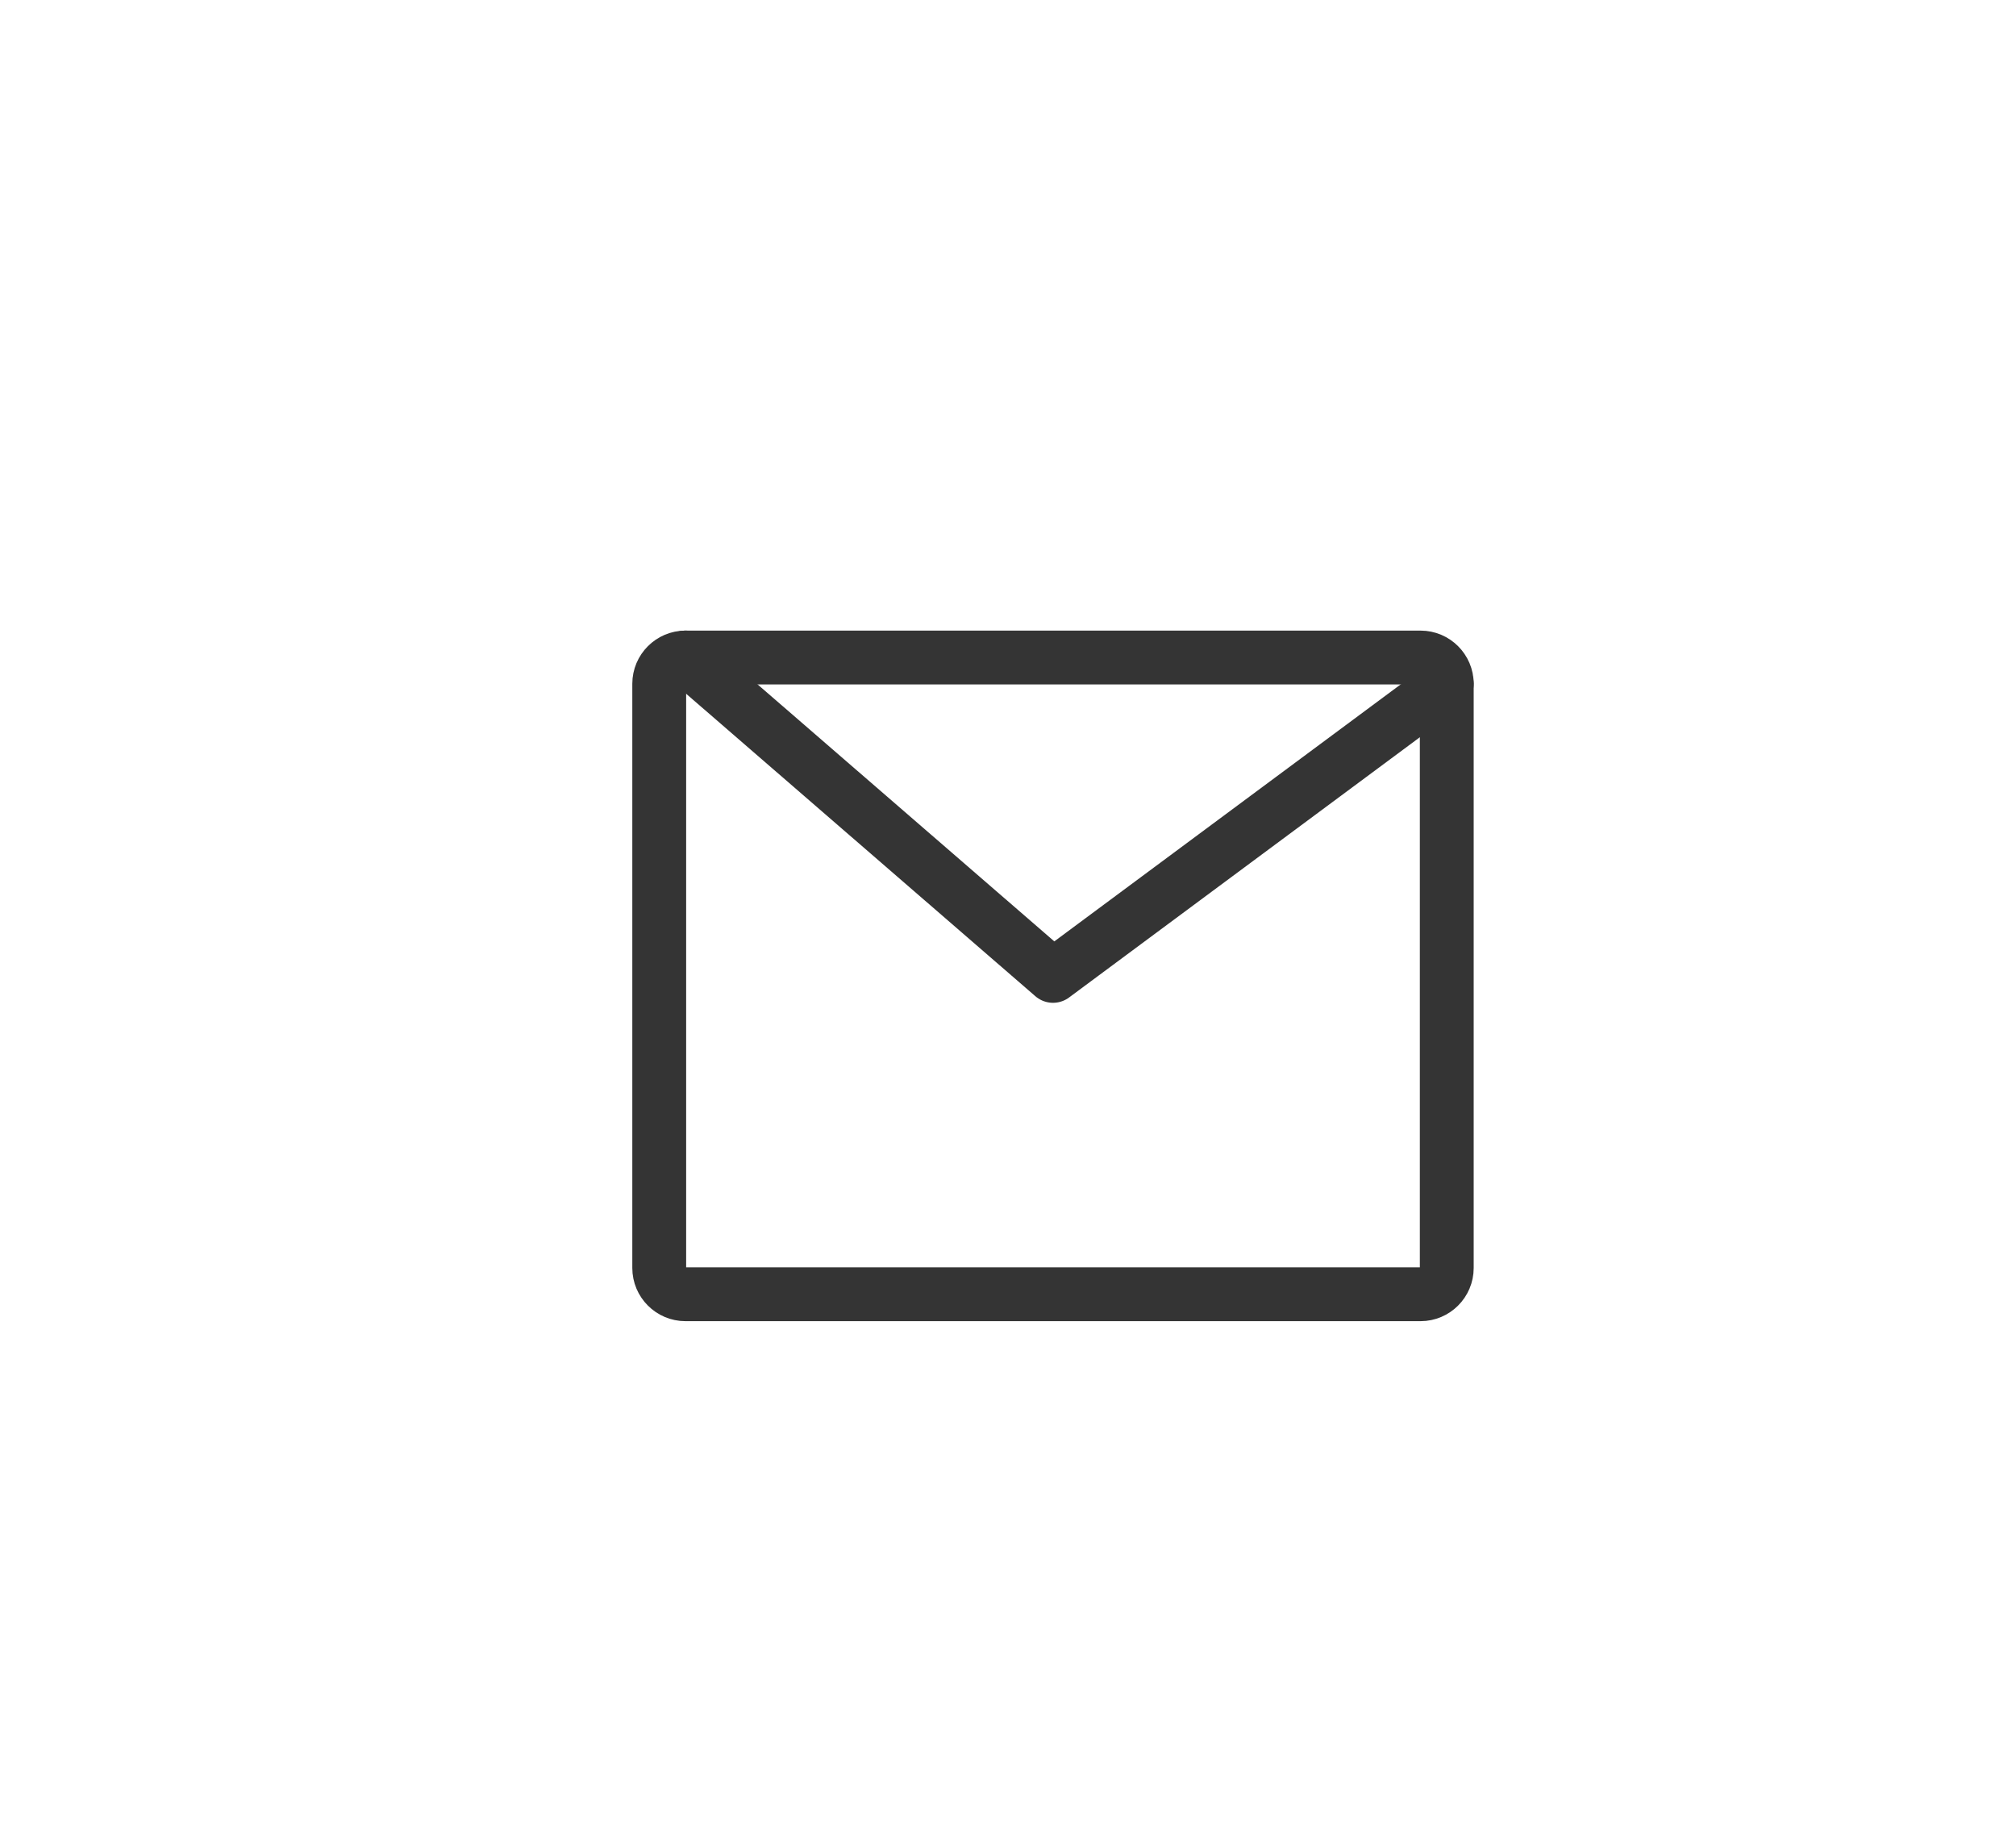 <svg version="1.1" id="Livello_1" xmlns="http://www.w3.org/2000/svg" xmlns:xlink="http://www.w3.org/1999/xlink" x="0px" y="0px" viewBox="0 0 114.762 103.933" style="enable-background:new 0 0 114.762 103.933" xml:space="preserve">
                                <path style="fill:none;stroke:#343434;stroke-width:3.065;stroke-linecap:round;stroke-linejoin:round;stroke-miterlimit:10" d="
                  M80.866,73.663H39.019c-0.821,0-1.492-0.671-1.492-1.492V38.916c0-0.821,0.671-1.492,1.492-1.492h41.847
                  c0.821,0,1.492,0.671,1.492,1.492V72.17C82.358,72.991,81.687,73.663,80.866,73.663z"></path>
                                <polyline style="fill:none;stroke:#343434;stroke-width:3.065;stroke-linecap:round;stroke-linejoin:round;stroke-miterlimit:10" points="
                  39.019,37.424 59.943,55.543 82.358,38.916 "></polyline>
                            </svg>